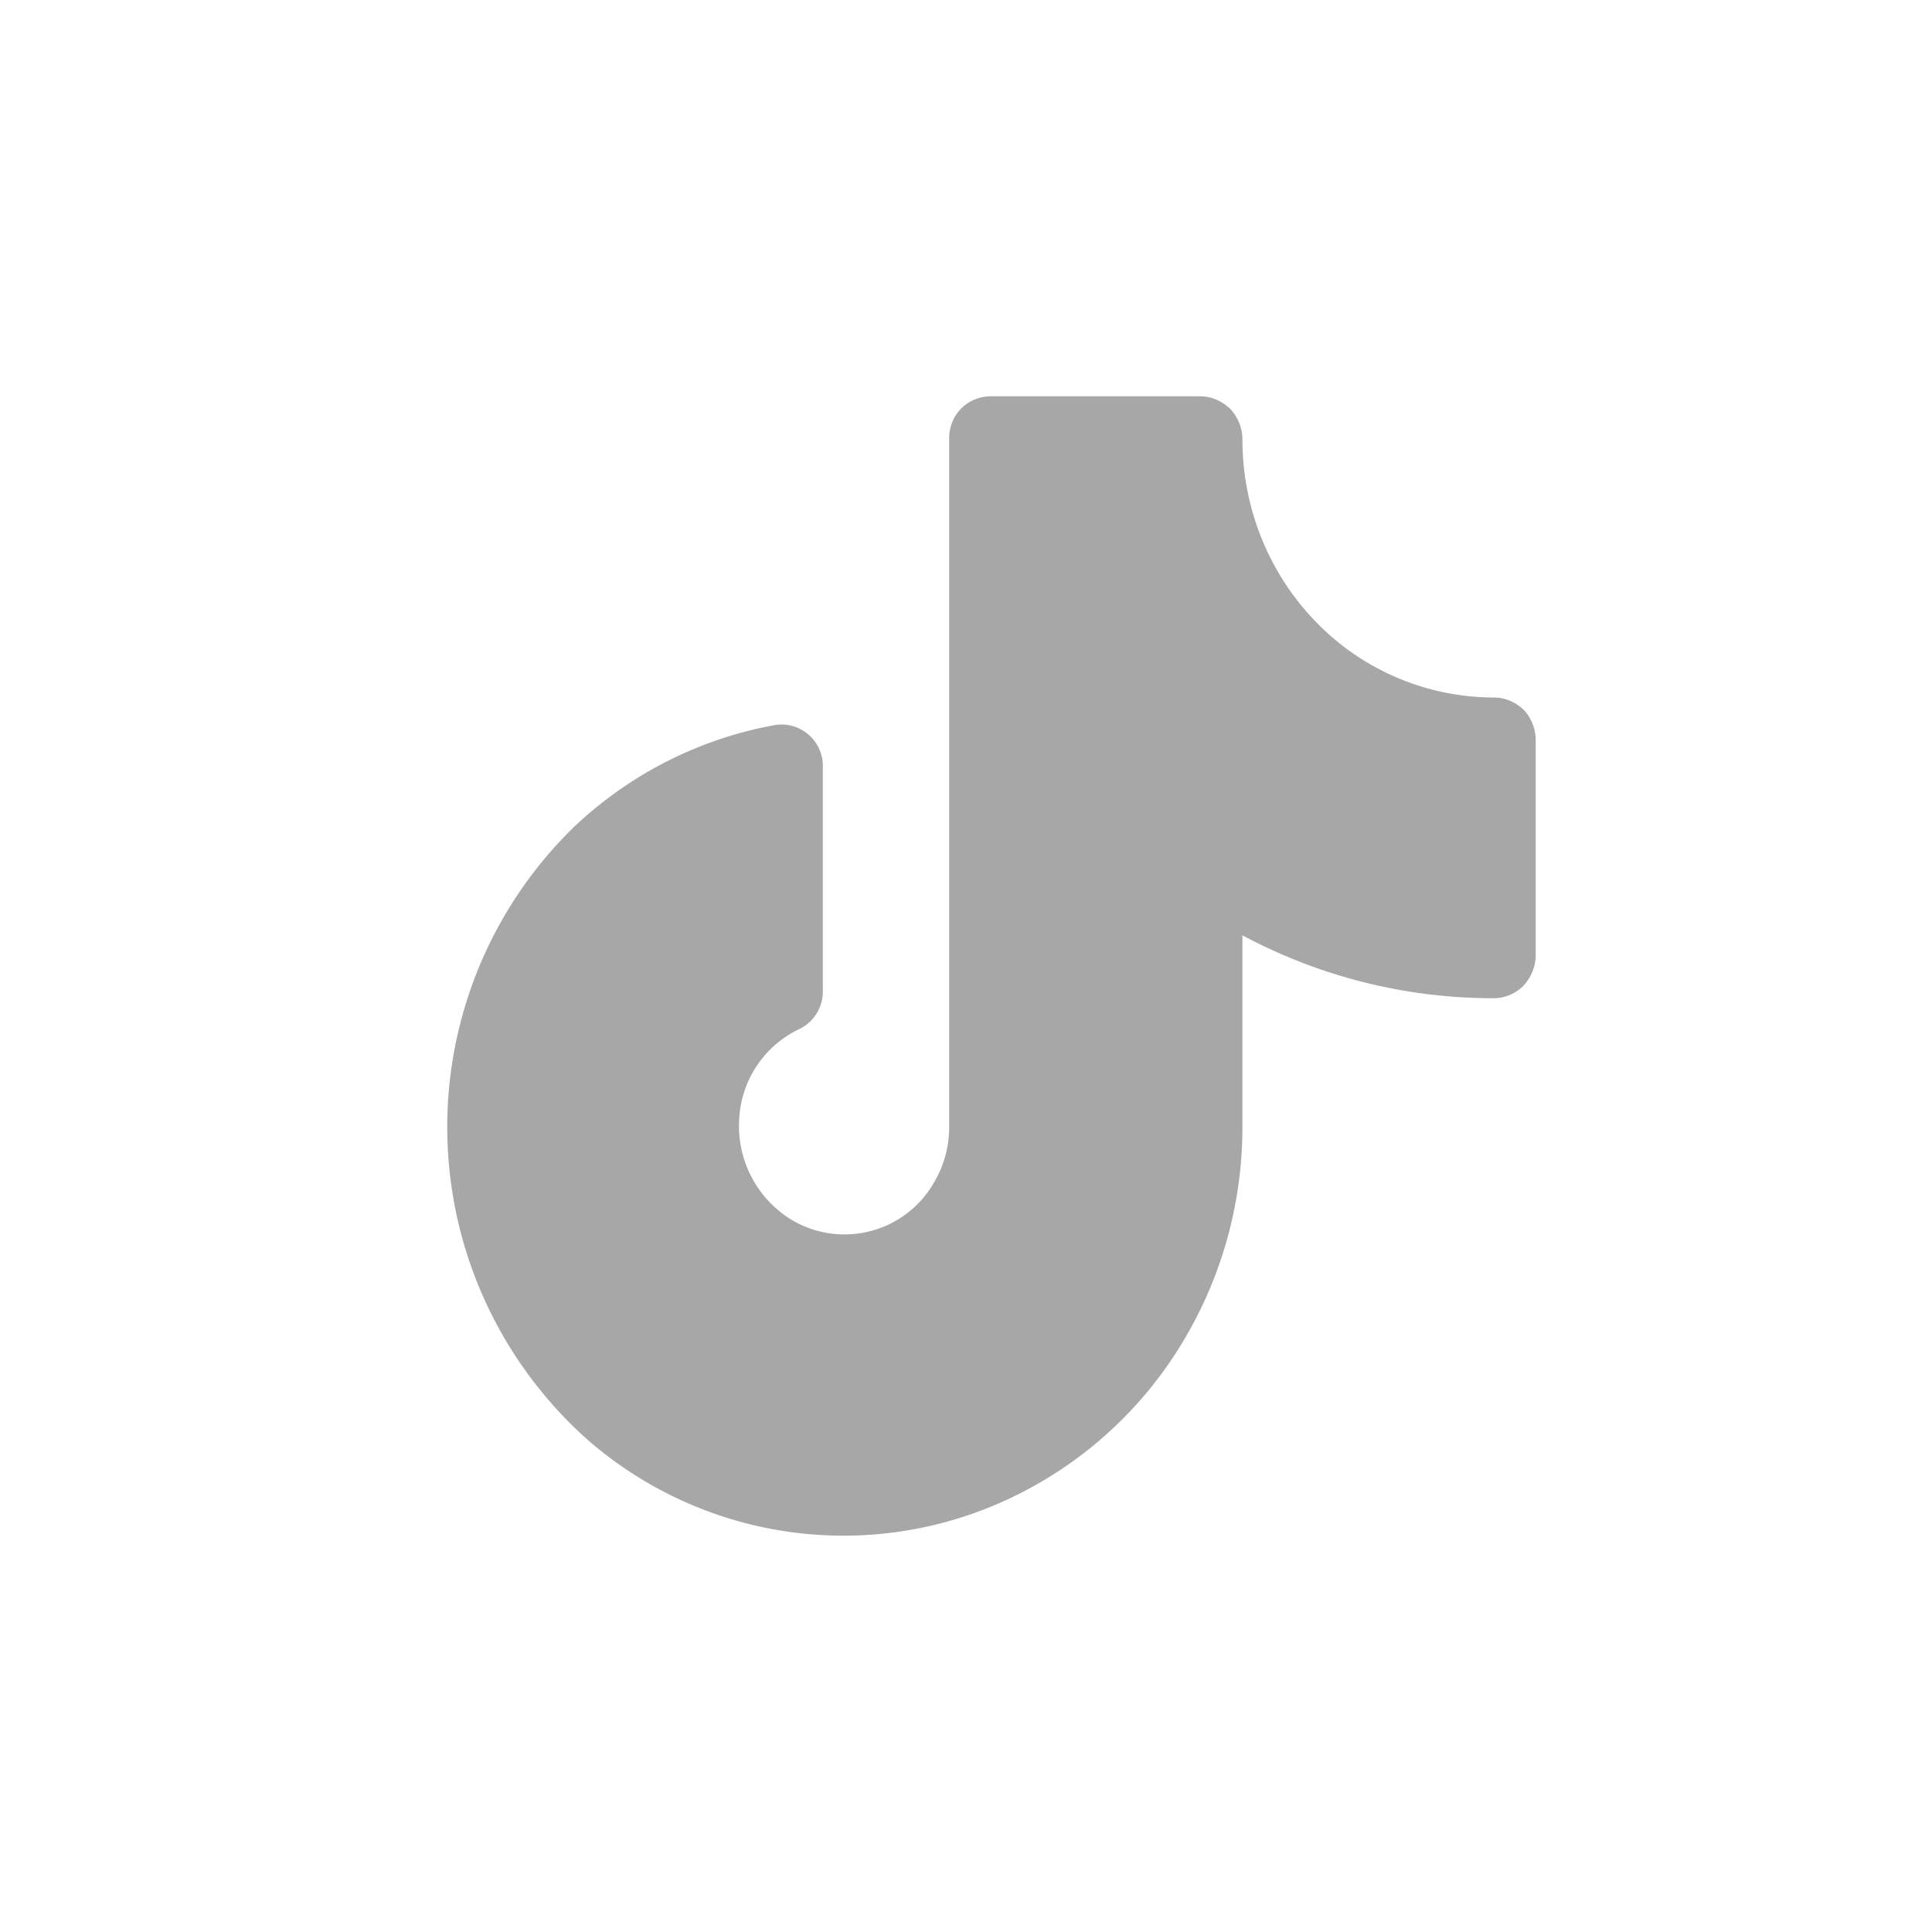 <svg xmlns="http://www.w3.org/2000/svg" width="39" height="39" fill="none" viewBox="0 0 39 39">
  <path fill="#A7A7A7" d="M31 14.94v4.34c0 .23-.09.45-.25.62a.84.84 0 0 1-.6.25 10.7 10.7 0 0 1-5.07-1.27v3.87a8.4 8.4 0 0 1-1.26 4.43 8.1 8.1 0 0 1-3.38 3.04 7.86 7.86 0 0 1-8.56-1.14 8.45 8.45 0 0 1-.29-12.39 7.96 7.96 0 0 1 4.03-2.05.83.83 0 0 1 .69.18.84.84 0 0 1 .3.68V20a.84.84 0 0 1-.49.78 2.13 2.13 0 0 0-1.2 1.84 2.22 2.22 0 0 0 .99 1.96 2.08 2.08 0 0 0 2.95-.72c.2-.34.3-.72.3-1.1V8.85c0-.22.08-.44.24-.6A.84.84 0 0 1 20 8h4.23c.23 0 .44.1.6.25.16.17.25.39.25.62 0 1.38.53 2.7 1.48 3.68a5.01 5.01 0 0 0 3.6 1.53c.22 0 .43.09.6.25.15.16.24.38.24.61Z"/>
</svg>